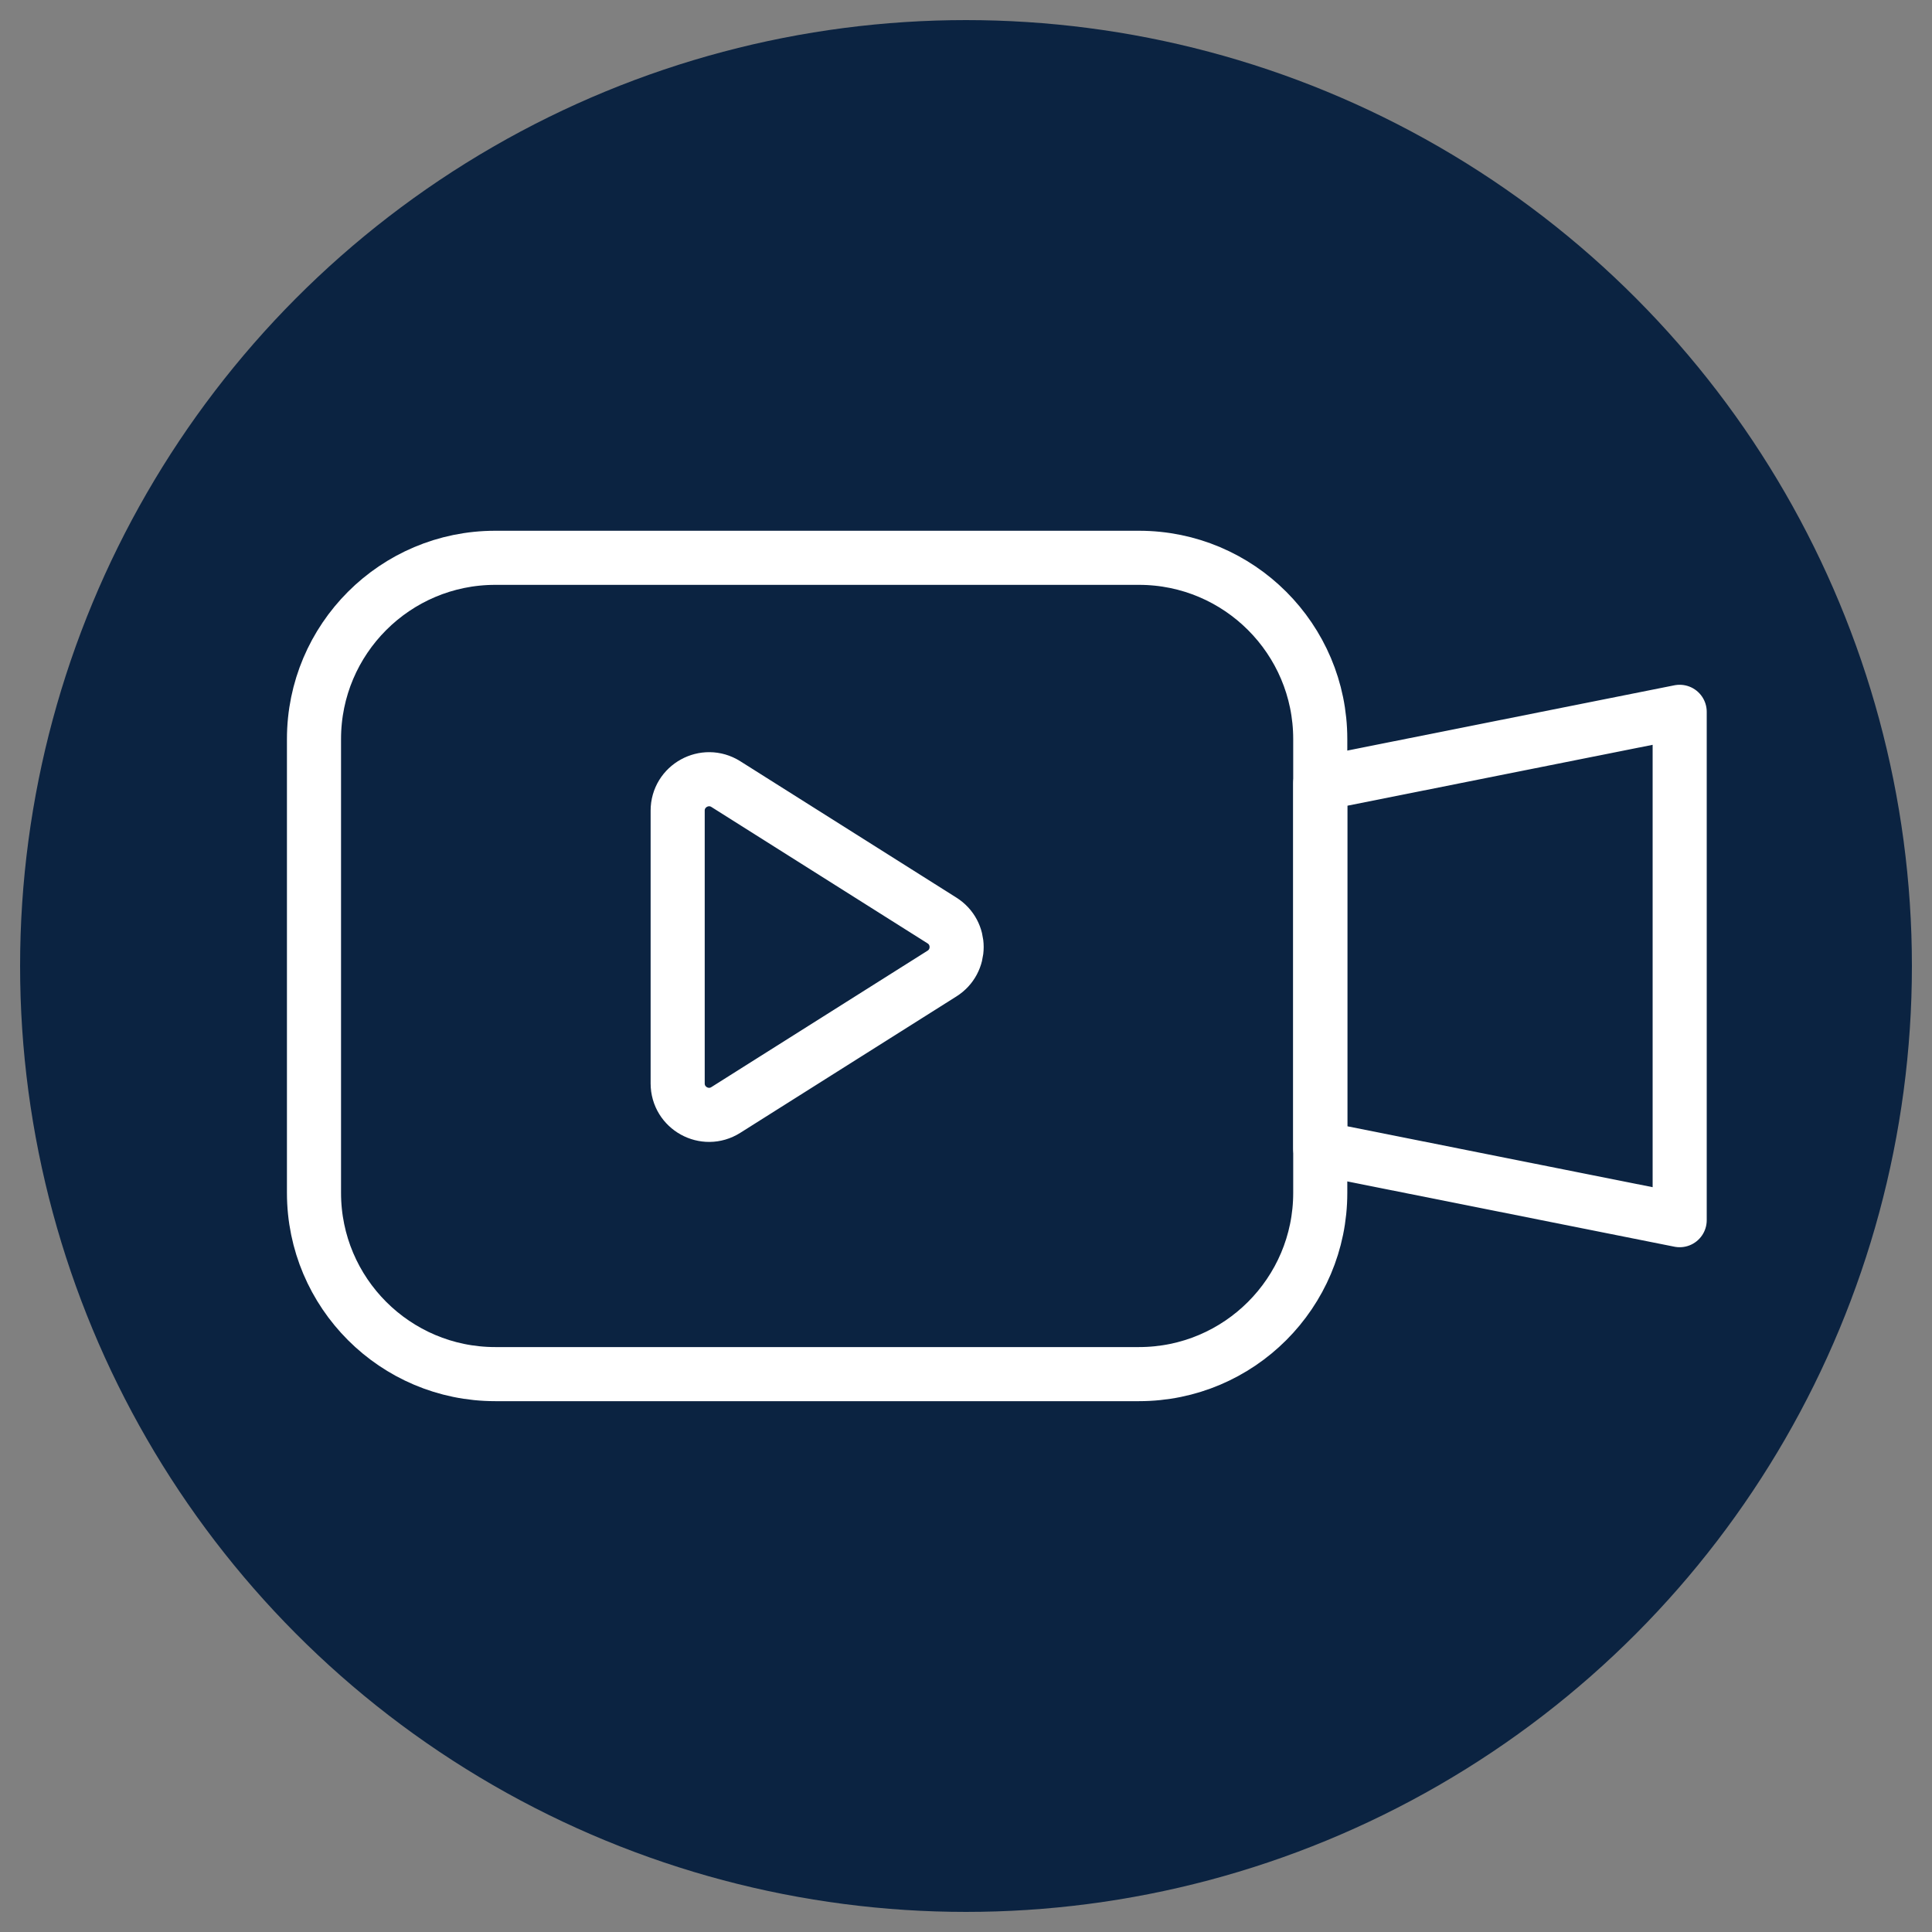 <?xml version="1.0" encoding="UTF-8"?>
<svg id="a" data-name="Layer 1" xmlns="http://www.w3.org/2000/svg" viewBox="0 0 250 250">
  <rect x="0" y="0" width="250" height="250" fill="#808080" stroke="none"/>
  <circle cx="125" cy="125" r="122.4" fill="#0b2341" stroke-width="0"/>
  <g>
    <path d="M87.69,140.21v-35.31c0-3.2,3.53-5.14,6.23-3.44l27.97,17.65c2.53,1.59,2.53,5.28,0,6.87l-27.97,17.65c-2.71,1.71-6.23-.24-6.23-3.44Z" fill="none" stroke="#fff" stroke-linecap="round" stroke-linejoin="round" stroke-width="7"/>
    <g>
      <path d="M64.08,72.18h83.31c12.94,0,23.45,10.51,23.45,23.45v58.73c0,12.94-10.51,23.45-23.45,23.45h-83.31c-12.94,0-23.45-10.51-23.45-23.45v-58.73c0-12.94,10.51-23.45,23.45-23.45Z" fill="none" stroke="#fff" stroke-linecap="round" stroke-linejoin="round" stroke-width="7"/>
      <polygon points="217.35 157.89 170.84 148.61 170.84 101.39 217.35 92.11 217.35 157.89" fill="none" stroke="#fff" stroke-linecap="round" stroke-linejoin="round" stroke-width="7"/>
    </g>
  </g>
</svg>